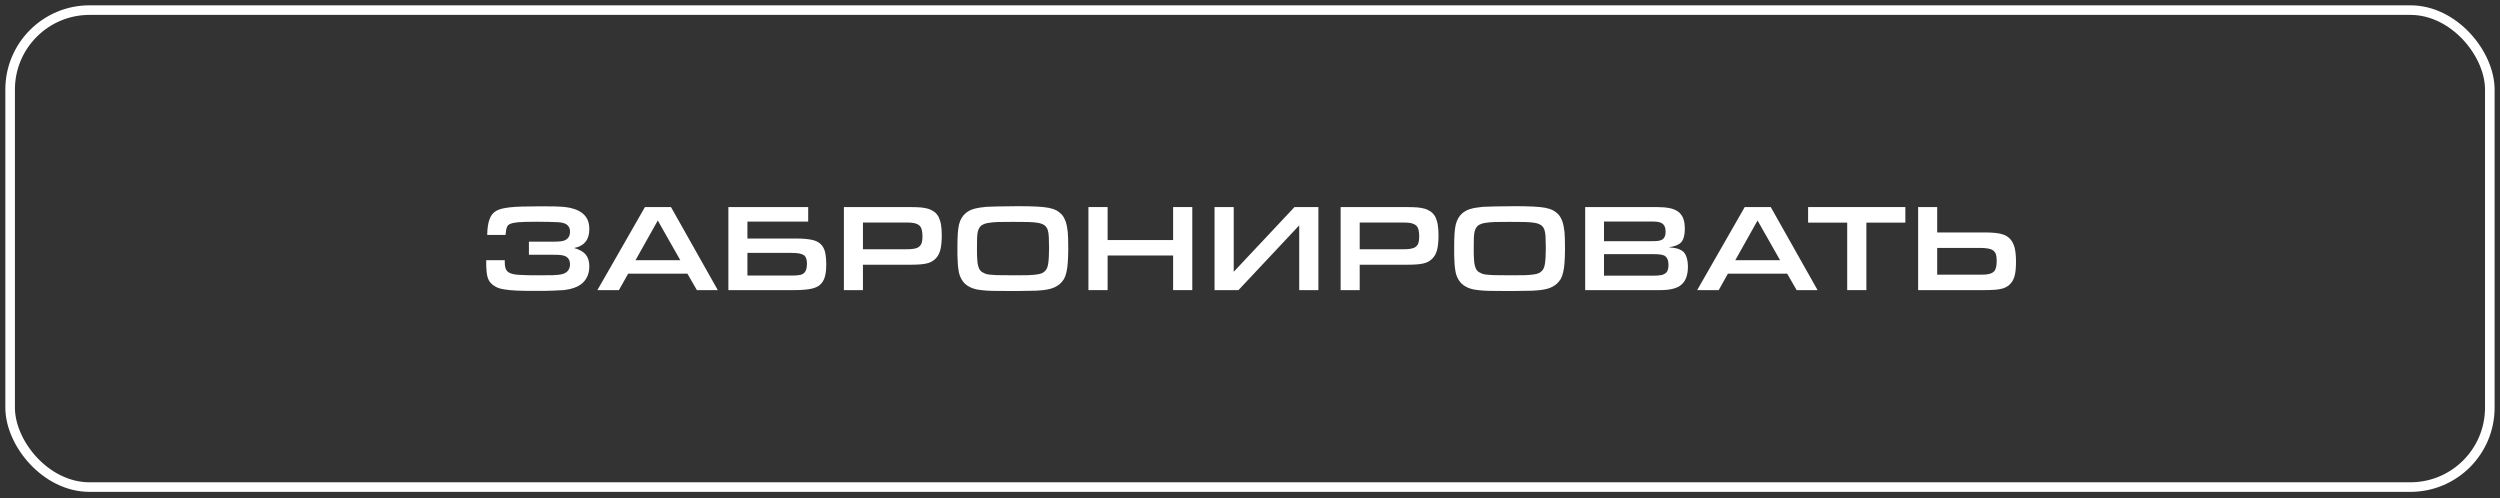 <?xml version="1.0" encoding="UTF-8"?> <svg xmlns="http://www.w3.org/2000/svg" width="261" height="52" viewBox="0 0 261 52" fill="none"><rect x="0" y="0" width="261" height="52" fill="#333333" stroke="none"/> <rect x="1.058" y="1.055" width="258.878" height="49.796" rx="8.29" stroke="white"></rect> <path d="M57.767 25.231C58.105 25.231 58.365 25.218 58.56 25.192C58.755 25.166 58.911 25.127 59.041 25.049C59.353 24.88 59.51 24.594 59.51 24.191C59.51 23.775 59.328 23.489 58.964 23.333C58.886 23.307 58.769 23.268 58.639 23.242C58.495 23.216 58.313 23.203 58.08 23.19C57.846 23.177 57.572 23.164 57.234 23.164C56.897 23.164 56.507 23.151 56.038 23.151C55.571 23.151 55.181 23.164 54.868 23.164C54.556 23.177 54.283 23.19 54.075 23.203C53.867 23.229 53.685 23.255 53.556 23.281C53.413 23.32 53.295 23.359 53.191 23.411C53.062 23.476 52.971 23.58 52.919 23.736C52.853 23.892 52.815 24.113 52.788 24.425L52.776 24.529H50.864C50.877 23.827 50.956 23.281 51.111 22.878C51.255 22.488 51.489 22.189 51.813 22.007C51.969 21.929 52.164 21.851 52.398 21.786C52.62 21.734 52.906 21.682 53.257 21.643C53.594 21.604 54.023 21.578 54.531 21.565C55.038 21.552 55.661 21.539 56.389 21.539H56.65C57.157 21.539 57.586 21.552 57.95 21.552C58.313 21.565 58.626 21.578 58.886 21.604C59.145 21.63 59.367 21.669 59.562 21.708C59.743 21.76 59.925 21.812 60.094 21.864C60.589 22.059 60.94 22.319 61.173 22.644C61.407 22.969 61.525 23.398 61.525 23.918C61.525 25.036 60.992 25.686 59.925 25.894C60.471 26.037 60.874 26.258 61.135 26.557C61.395 26.869 61.525 27.285 61.525 27.805C61.525 28.637 61.212 29.274 60.614 29.716C60.432 29.846 60.212 29.95 59.925 30.054C59.639 30.158 59.34 30.223 59.029 30.262C58.925 30.288 58.755 30.301 58.547 30.301C58.327 30.314 58.08 30.327 57.794 30.34C57.508 30.353 57.209 30.366 56.897 30.366C56.584 30.366 56.273 30.366 55.961 30.366C55.154 30.366 54.492 30.366 53.959 30.34C53.425 30.314 52.983 30.275 52.633 30.21C52.282 30.158 52.008 30.067 51.8 29.963C51.593 29.859 51.41 29.729 51.267 29.573C51.163 29.469 51.086 29.365 51.02 29.235C50.956 29.105 50.904 28.962 50.864 28.78C50.825 28.598 50.8 28.39 50.786 28.156C50.761 27.922 50.761 27.649 50.761 27.311V27.168H52.697V27.363C52.697 27.779 52.763 28.091 52.919 28.273C53.062 28.455 53.334 28.585 53.737 28.65C53.907 28.676 54.206 28.702 54.648 28.715C55.077 28.741 55.609 28.741 56.26 28.741C56.883 28.741 57.364 28.741 57.715 28.728C58.066 28.715 58.352 28.689 58.56 28.65C58.859 28.598 59.093 28.481 59.263 28.299C59.419 28.117 59.51 27.883 59.51 27.597C59.51 27.22 59.367 26.947 59.093 26.778C58.964 26.713 58.794 26.661 58.612 26.635C58.431 26.609 58.145 26.596 57.767 26.596H55.219V25.231H57.767Z" fill="white"></path> <path d="M65.578 28.572L64.616 30.288H62.367L67.333 21.617H70.05L74.938 30.288H72.754L71.766 28.572H65.578ZM68.672 23.021L66.345 27.168H71.025L68.672 23.021Z" fill="white"></path> <path d="M78.031 24.906H83.309C83.881 24.906 84.362 24.958 84.752 25.036C85.129 25.114 85.428 25.257 85.662 25.465C85.883 25.673 86.039 25.946 86.13 26.284C86.208 26.635 86.26 27.077 86.26 27.61C86.26 28.156 86.208 28.598 86.104 28.936C86 29.274 85.831 29.547 85.584 29.755C85.337 29.963 84.999 30.093 84.57 30.171C84.128 30.249 83.582 30.288 82.932 30.288H76.042V21.617H84.375V23.138H78.031V24.906ZM78.031 28.767H82.685C82.997 28.767 83.244 28.754 83.452 28.715C83.647 28.689 83.803 28.624 83.92 28.52C84.037 28.429 84.115 28.299 84.167 28.143C84.219 27.987 84.245 27.792 84.245 27.532C84.245 27.311 84.219 27.129 84.167 26.973C84.115 26.83 84.037 26.713 83.92 26.635C83.79 26.557 83.621 26.492 83.413 26.453C83.205 26.427 82.932 26.401 82.607 26.401H78.031V28.767Z" fill="white"></path> <path d="M88.103 21.617H94.876C95.422 21.617 95.851 21.63 96.137 21.656C96.423 21.682 96.657 21.734 96.865 21.786C97.125 21.864 97.359 21.981 97.541 22.111C97.723 22.254 97.879 22.436 97.996 22.657C98.1 22.878 98.191 23.151 98.243 23.463C98.295 23.775 98.321 24.152 98.321 24.581C98.321 25.257 98.256 25.777 98.152 26.167C98.035 26.557 97.84 26.869 97.58 27.09C97.346 27.298 97.047 27.441 96.683 27.519C96.306 27.597 95.786 27.636 95.11 27.636H90.092V30.288H88.103V21.617ZM94.551 26.024C94.889 26.024 95.175 26.011 95.409 25.972C95.63 25.933 95.812 25.868 95.942 25.764C96.072 25.66 96.176 25.53 96.228 25.348C96.28 25.179 96.306 24.958 96.306 24.685C96.306 24.399 96.28 24.152 96.228 23.97C96.176 23.788 96.098 23.632 95.968 23.528C95.838 23.424 95.669 23.346 95.461 23.294C95.253 23.255 94.98 23.229 94.642 23.229H90.092V26.024H94.551Z" fill="white"></path> <path d="M106.299 21.526C107.053 21.526 107.69 21.539 108.21 21.565C108.717 21.591 109.133 21.63 109.471 21.695C109.809 21.76 110.069 21.851 110.277 21.955C110.485 22.072 110.667 22.215 110.836 22.384C111.018 22.592 111.148 22.839 111.252 23.125C111.356 23.411 111.421 23.775 111.473 24.217C111.486 24.425 111.499 24.659 111.512 24.932C111.512 25.205 111.525 25.582 111.525 26.05C111.525 26.596 111.499 27.064 111.473 27.454C111.447 27.844 111.395 28.169 111.33 28.442C111.265 28.728 111.174 28.962 111.07 29.144C110.953 29.326 110.81 29.495 110.654 29.638C110.407 29.846 110.108 30.015 109.77 30.119C109.419 30.223 108.977 30.301 108.431 30.327C108.327 30.34 108.158 30.353 107.924 30.353C107.69 30.353 107.417 30.366 107.118 30.366C106.819 30.366 106.507 30.379 106.182 30.379C105.844 30.379 105.532 30.379 105.233 30.379C104.557 30.379 104.011 30.379 103.569 30.366C103.127 30.353 102.763 30.327 102.464 30.288C102.152 30.262 101.905 30.21 101.697 30.145C101.489 30.093 101.307 30.002 101.125 29.898C100.839 29.742 100.605 29.521 100.423 29.222C100.241 28.936 100.111 28.572 100.059 28.13C100.033 28 100.02 27.857 100.007 27.714C99.994 27.571 99.981 27.402 99.981 27.22C99.968 27.038 99.955 26.83 99.955 26.583C99.955 26.336 99.955 26.037 99.955 25.673C99.955 25.179 99.968 24.737 99.994 24.373C100.02 24.009 100.059 23.684 100.124 23.424C100.189 23.164 100.28 22.956 100.384 22.774C100.488 22.592 100.618 22.436 100.774 22.293C101.008 22.085 101.281 21.929 101.619 21.825C101.957 21.721 102.399 21.643 102.971 21.591C103.192 21.578 103.608 21.565 104.206 21.552C104.804 21.539 105.493 21.526 106.299 21.526ZM105.753 23.164C105.129 23.164 104.609 23.177 104.193 23.177C103.764 23.19 103.413 23.229 103.127 23.281C102.841 23.333 102.633 23.424 102.477 23.528C102.321 23.645 102.217 23.801 102.139 24.009C102.061 24.217 102.022 24.49 102.009 24.802C101.996 25.114 101.996 25.504 101.996 25.959C101.996 26.388 101.996 26.739 102.022 27.025C102.035 27.311 102.061 27.558 102.113 27.74C102.165 27.935 102.23 28.091 102.308 28.195C102.386 28.299 102.477 28.39 102.607 28.442C102.724 28.52 102.854 28.572 102.984 28.611C103.114 28.65 103.309 28.676 103.543 28.689C103.777 28.715 104.089 28.728 104.479 28.728C104.856 28.741 105.363 28.741 105.987 28.741C106.533 28.741 107.001 28.741 107.365 28.728C107.729 28.715 108.028 28.689 108.262 28.65C108.496 28.624 108.678 28.572 108.808 28.507C108.938 28.442 109.042 28.364 109.133 28.26C109.211 28.182 109.263 28.091 109.315 27.974C109.367 27.857 109.406 27.701 109.432 27.519C109.458 27.337 109.484 27.116 109.497 26.856C109.51 26.596 109.523 26.271 109.523 25.907C109.523 25.465 109.51 25.075 109.497 24.763C109.484 24.451 109.445 24.204 109.38 23.996C109.302 23.788 109.198 23.632 109.042 23.515C108.886 23.411 108.665 23.32 108.392 23.268C108.106 23.216 107.755 23.19 107.326 23.177C106.897 23.177 106.377 23.164 105.753 23.164Z" fill="white"></path> <path d="M113.633 21.617H115.635V25.062H122.473V21.617H124.475V30.288H122.473V26.674H115.635V30.288H113.633V21.617Z" fill="white"></path> <path d="M128.8 21.617V28.377L135.144 21.617H137.64V30.288H135.638V23.528L129.294 30.288H126.798V21.617H128.8Z" fill="white"></path> <path d="M139.963 21.617H146.736C147.282 21.617 147.711 21.63 147.997 21.656C148.283 21.682 148.517 21.734 148.725 21.786C148.985 21.864 149.219 21.981 149.401 22.111C149.583 22.254 149.739 22.436 149.856 22.657C149.96 22.878 150.051 23.151 150.103 23.463C150.155 23.775 150.181 24.152 150.181 24.581C150.181 25.257 150.116 25.777 150.012 26.167C149.895 26.557 149.7 26.869 149.44 27.09C149.206 27.298 148.907 27.441 148.543 27.519C148.166 27.597 147.646 27.636 146.97 27.636H141.952V30.288H139.963V21.617ZM146.411 26.024C146.749 26.024 147.035 26.011 147.269 25.972C147.49 25.933 147.672 25.868 147.802 25.764C147.932 25.66 148.036 25.53 148.088 25.348C148.14 25.179 148.166 24.958 148.166 24.685C148.166 24.399 148.14 24.152 148.088 23.97C148.036 23.788 147.958 23.632 147.828 23.528C147.698 23.424 147.529 23.346 147.321 23.294C147.113 23.255 146.84 23.229 146.502 23.229H141.952V26.024H146.411Z" fill="white"></path> <path d="M158.16 21.526C158.914 21.526 159.551 21.539 160.071 21.565C160.578 21.591 160.994 21.63 161.332 21.695C161.67 21.76 161.93 21.851 162.138 21.955C162.346 22.072 162.528 22.215 162.697 22.384C162.879 22.592 163.009 22.839 163.113 23.125C163.217 23.411 163.282 23.775 163.334 24.217C163.347 24.425 163.36 24.659 163.373 24.932C163.373 25.205 163.386 25.582 163.386 26.05C163.386 26.596 163.36 27.064 163.334 27.454C163.308 27.844 163.256 28.169 163.191 28.442C163.126 28.728 163.035 28.962 162.931 29.144C162.814 29.326 162.671 29.495 162.515 29.638C162.268 29.846 161.969 30.015 161.631 30.119C161.28 30.223 160.838 30.301 160.292 30.327C160.188 30.34 160.019 30.353 159.785 30.353C159.551 30.353 159.278 30.366 158.979 30.366C158.68 30.366 158.368 30.379 158.043 30.379C157.705 30.379 157.393 30.379 157.094 30.379C156.418 30.379 155.872 30.379 155.43 30.366C154.988 30.353 154.624 30.327 154.325 30.288C154.013 30.262 153.766 30.21 153.558 30.145C153.35 30.093 153.168 30.002 152.986 29.898C152.7 29.742 152.466 29.521 152.284 29.222C152.102 28.936 151.972 28.572 151.92 28.13C151.894 28 151.881 27.857 151.868 27.714C151.855 27.571 151.842 27.402 151.842 27.22C151.829 27.038 151.816 26.83 151.816 26.583C151.816 26.336 151.816 26.037 151.816 25.673C151.816 25.179 151.829 24.737 151.855 24.373C151.881 24.009 151.92 23.684 151.985 23.424C152.05 23.164 152.141 22.956 152.245 22.774C152.349 22.592 152.479 22.436 152.635 22.293C152.869 22.085 153.142 21.929 153.48 21.825C153.818 21.721 154.26 21.643 154.832 21.591C155.053 21.578 155.469 21.565 156.067 21.552C156.665 21.539 157.354 21.526 158.16 21.526ZM157.614 23.164C156.99 23.164 156.47 23.177 156.054 23.177C155.625 23.19 155.274 23.229 154.988 23.281C154.702 23.333 154.494 23.424 154.338 23.528C154.182 23.645 154.078 23.801 154 24.009C153.922 24.217 153.883 24.49 153.87 24.802C153.857 25.114 153.857 25.504 153.857 25.959C153.857 26.388 153.857 26.739 153.883 27.025C153.896 27.311 153.922 27.558 153.974 27.74C154.026 27.935 154.091 28.091 154.169 28.195C154.247 28.299 154.338 28.39 154.468 28.442C154.585 28.52 154.715 28.572 154.845 28.611C154.975 28.65 155.17 28.676 155.404 28.689C155.638 28.715 155.95 28.728 156.34 28.728C156.717 28.741 157.224 28.741 157.848 28.741C158.394 28.741 158.862 28.741 159.226 28.728C159.59 28.715 159.889 28.689 160.123 28.65C160.357 28.624 160.539 28.572 160.669 28.507C160.799 28.442 160.903 28.364 160.994 28.26C161.072 28.182 161.124 28.091 161.176 27.974C161.228 27.857 161.267 27.701 161.293 27.519C161.319 27.337 161.345 27.116 161.358 26.856C161.371 26.596 161.384 26.271 161.384 25.907C161.384 25.465 161.371 25.075 161.358 24.763C161.345 24.451 161.306 24.204 161.241 23.996C161.163 23.788 161.059 23.632 160.903 23.515C160.747 23.411 160.526 23.32 160.253 23.268C159.967 23.216 159.616 23.19 159.187 23.177C158.758 23.177 158.238 23.164 157.614 23.164Z" fill="white"></path> <path d="M165.494 21.617H172.969C173.502 21.617 173.957 21.656 174.334 21.734C174.698 21.812 174.997 21.942 175.231 22.124C175.465 22.306 175.634 22.54 175.738 22.826C175.842 23.112 175.894 23.463 175.894 23.879C175.894 24.685 175.699 25.218 175.335 25.452C175.179 25.556 175.023 25.621 174.867 25.673C174.711 25.725 174.49 25.777 174.204 25.816C174.386 25.842 174.542 25.855 174.685 25.868C174.815 25.894 174.945 25.907 175.049 25.933C175.153 25.959 175.244 25.998 175.335 26.037C175.413 26.076 175.504 26.115 175.595 26.167C175.79 26.297 175.946 26.492 176.05 26.778C176.154 27.064 176.219 27.415 176.219 27.831C176.219 28.715 175.985 29.339 175.543 29.716C175.101 30.106 174.36 30.288 173.346 30.288H165.494V21.617ZM172.189 25.179C172.592 25.179 172.891 25.179 173.073 25.153C173.255 25.127 173.398 25.088 173.515 25.023C173.762 24.88 173.892 24.607 173.892 24.191C173.892 23.749 173.749 23.45 173.476 23.294C173.372 23.242 173.242 23.19 173.073 23.164C172.904 23.138 172.67 23.125 172.384 23.125H167.457V25.179H172.189ZM172.618 28.78C172.917 28.78 173.164 28.767 173.372 28.728C173.567 28.702 173.723 28.637 173.853 28.546C173.97 28.468 174.061 28.351 174.113 28.195C174.165 28.052 174.191 27.87 174.191 27.649C174.191 27.181 174.048 26.869 173.788 26.7C173.684 26.648 173.528 26.596 173.333 26.57C173.125 26.544 172.852 26.531 172.488 26.531H167.457V28.78H172.618Z" fill="white"></path> <path d="M180.394 28.572L179.432 30.288H177.183L182.149 21.617H184.866L189.754 30.288H187.57L186.582 28.572H180.394ZM183.488 23.021L181.161 27.168H185.841L183.488 23.021Z" fill="white"></path> <path d="M192.848 23.242H188.766V21.617H198.919V23.242H194.85V30.288H192.848V23.242Z" fill="white"></path> <path d="M202.242 21.617V24.269H207.26C207.624 24.269 207.936 24.282 208.222 24.308C208.495 24.334 208.729 24.373 208.937 24.425C209.145 24.477 209.314 24.555 209.47 24.633C209.613 24.724 209.743 24.828 209.86 24.945C210.068 25.179 210.224 25.491 210.328 25.855C210.419 26.232 210.471 26.726 210.471 27.324C210.471 27.974 210.419 28.481 210.315 28.845C210.211 29.209 210.029 29.508 209.782 29.729C209.652 29.846 209.522 29.937 209.379 30.002C209.223 30.08 209.054 30.132 208.846 30.171C208.638 30.223 208.378 30.249 208.092 30.262C207.793 30.288 207.442 30.288 207.026 30.288H200.253V21.617H202.242ZM202.242 28.676H206.792C207.13 28.676 207.403 28.663 207.611 28.611C207.819 28.572 207.988 28.494 208.118 28.39C208.248 28.286 208.326 28.13 208.378 27.948C208.43 27.766 208.456 27.519 208.456 27.22C208.456 26.96 208.43 26.739 208.378 26.557C208.326 26.388 208.222 26.258 208.092 26.154C207.962 26.05 207.78 25.985 207.559 25.946C207.325 25.907 207.039 25.881 206.701 25.881H202.242V28.676Z" fill="white"></path> </svg> 